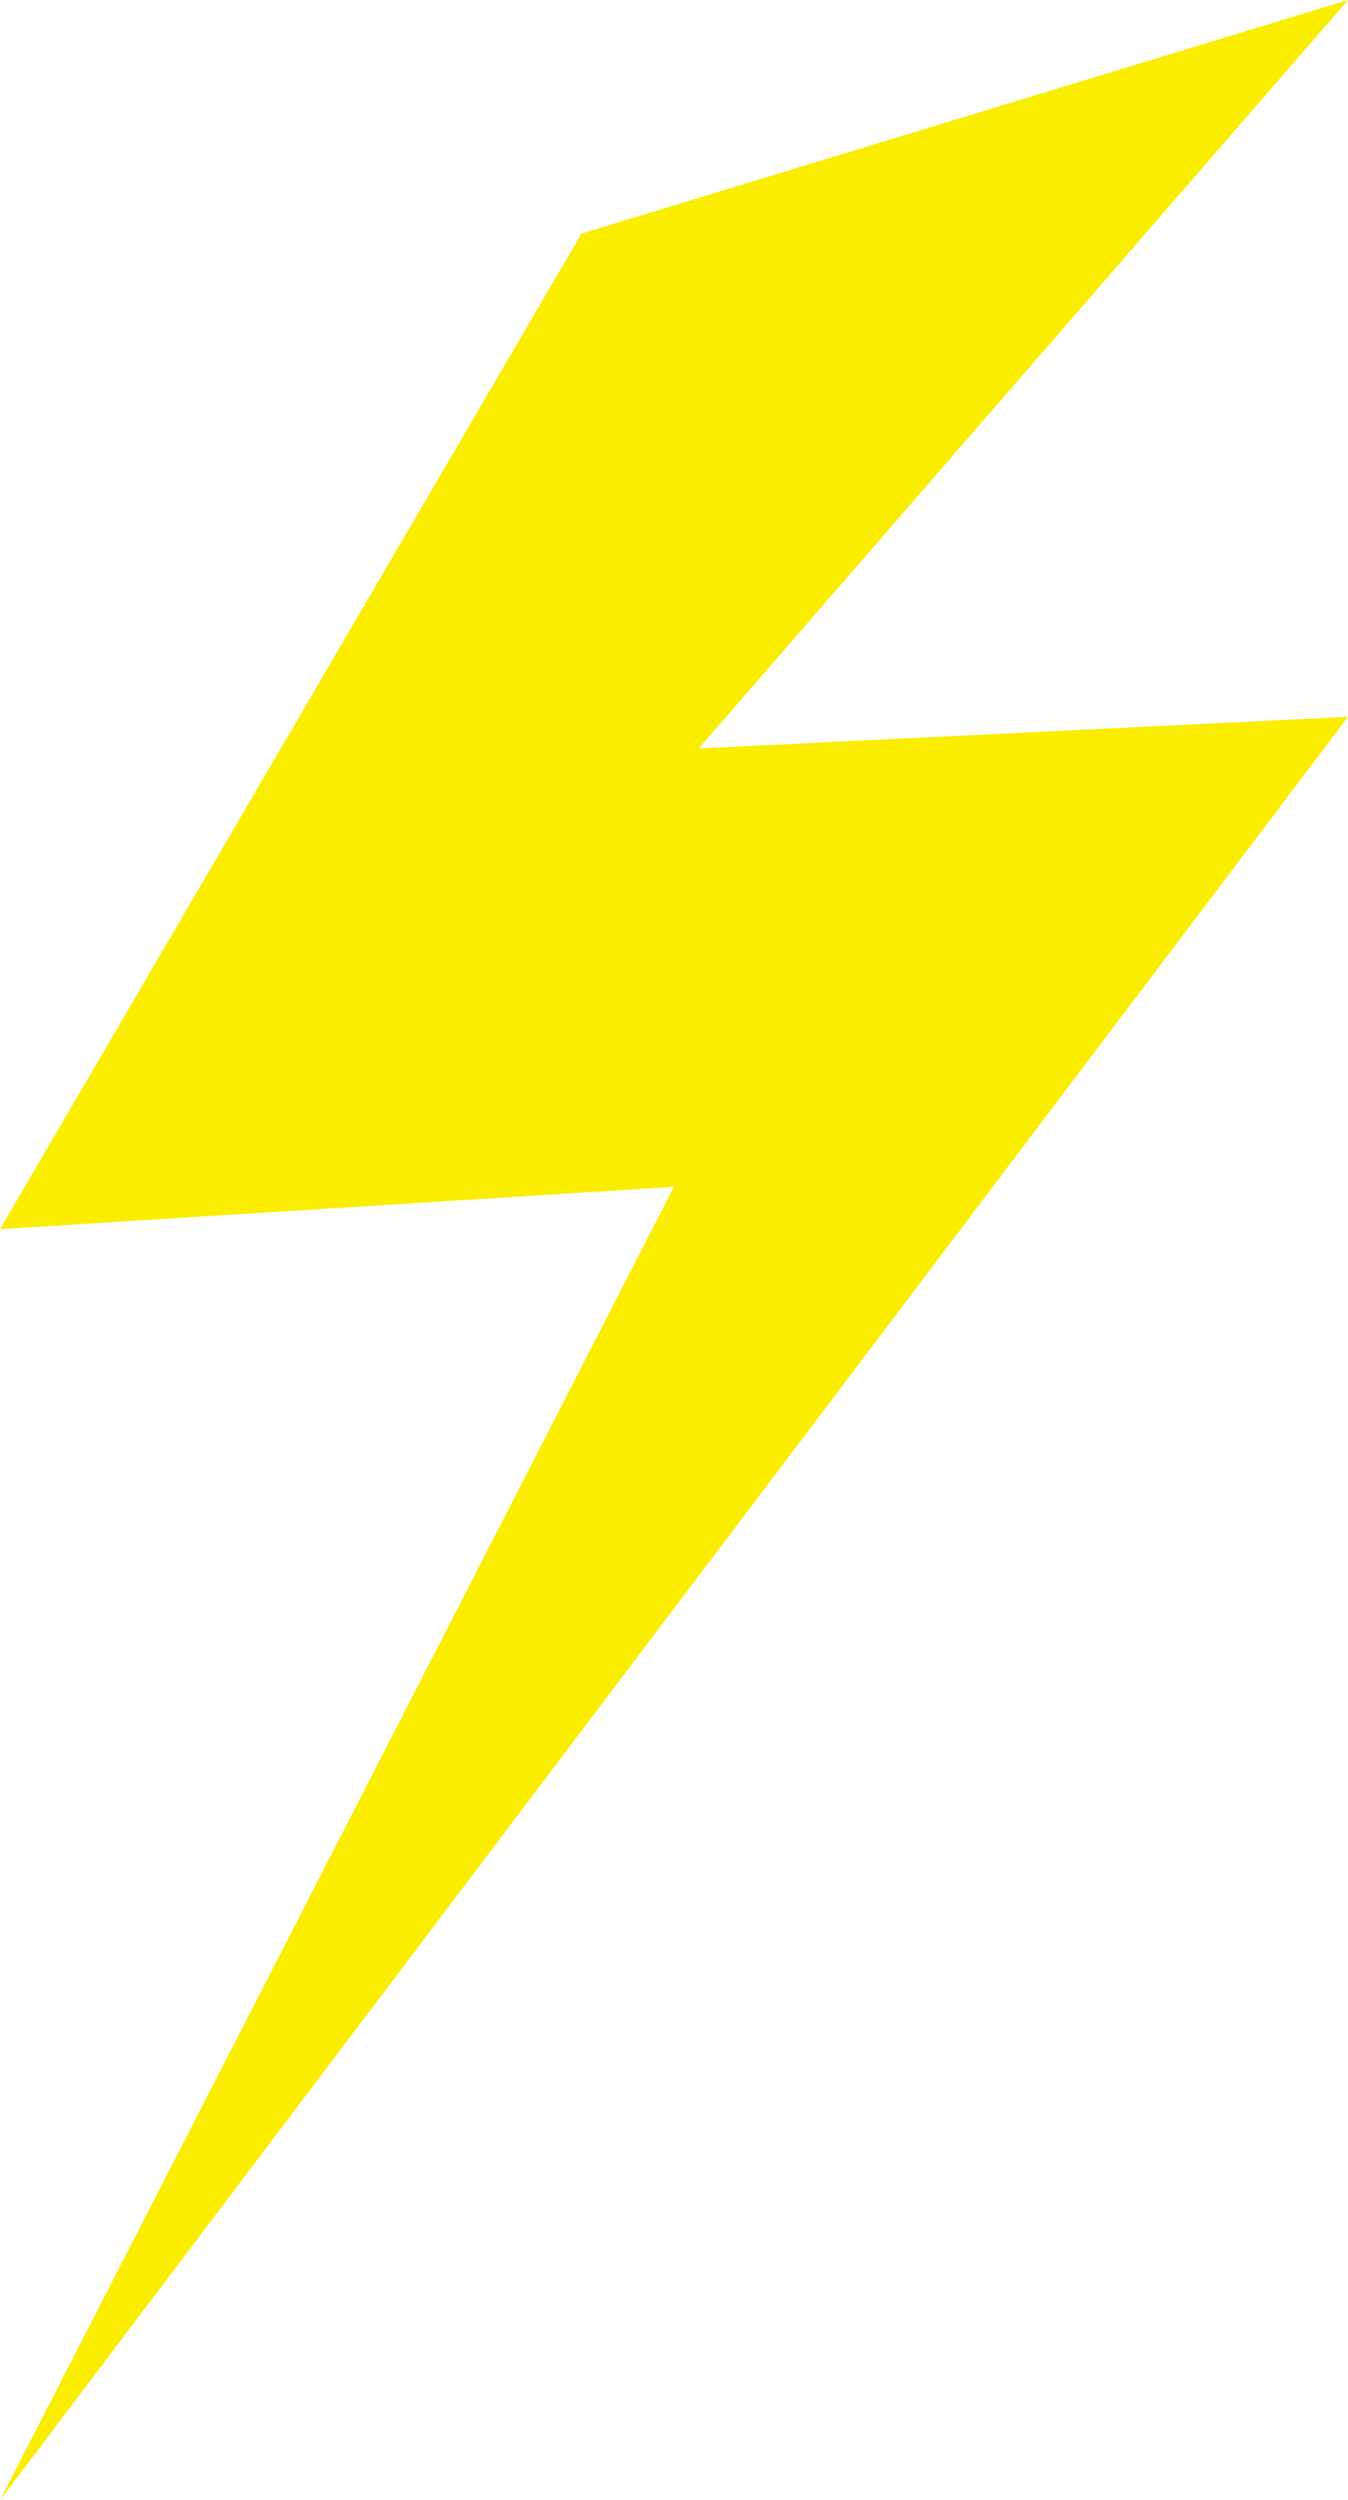 <svg viewBox="0 0 79.31 147.08" xmlns="http://www.w3.org/2000/svg" id="Layer_2">
  <defs>
    <style>
      .cls-1 {
        fill: #faed00;
      }
    </style>
  </defs>
  <g data-name="Layer_1" id="Layer_1-2">
    <path d="M34.21,13.74c15.03-4.58,30.06-9.16,45.1-13.74-12.73,14.68-25.46,29.35-38.2,44.03l38.2-1.86L0,147.08l39.65-77.26c-13.22.83-26.44,1.66-39.65,2.49C11.4,52.78,22.81,33.26,34.21,13.74Z" class="cls-1"></path>
  </g>
</svg>